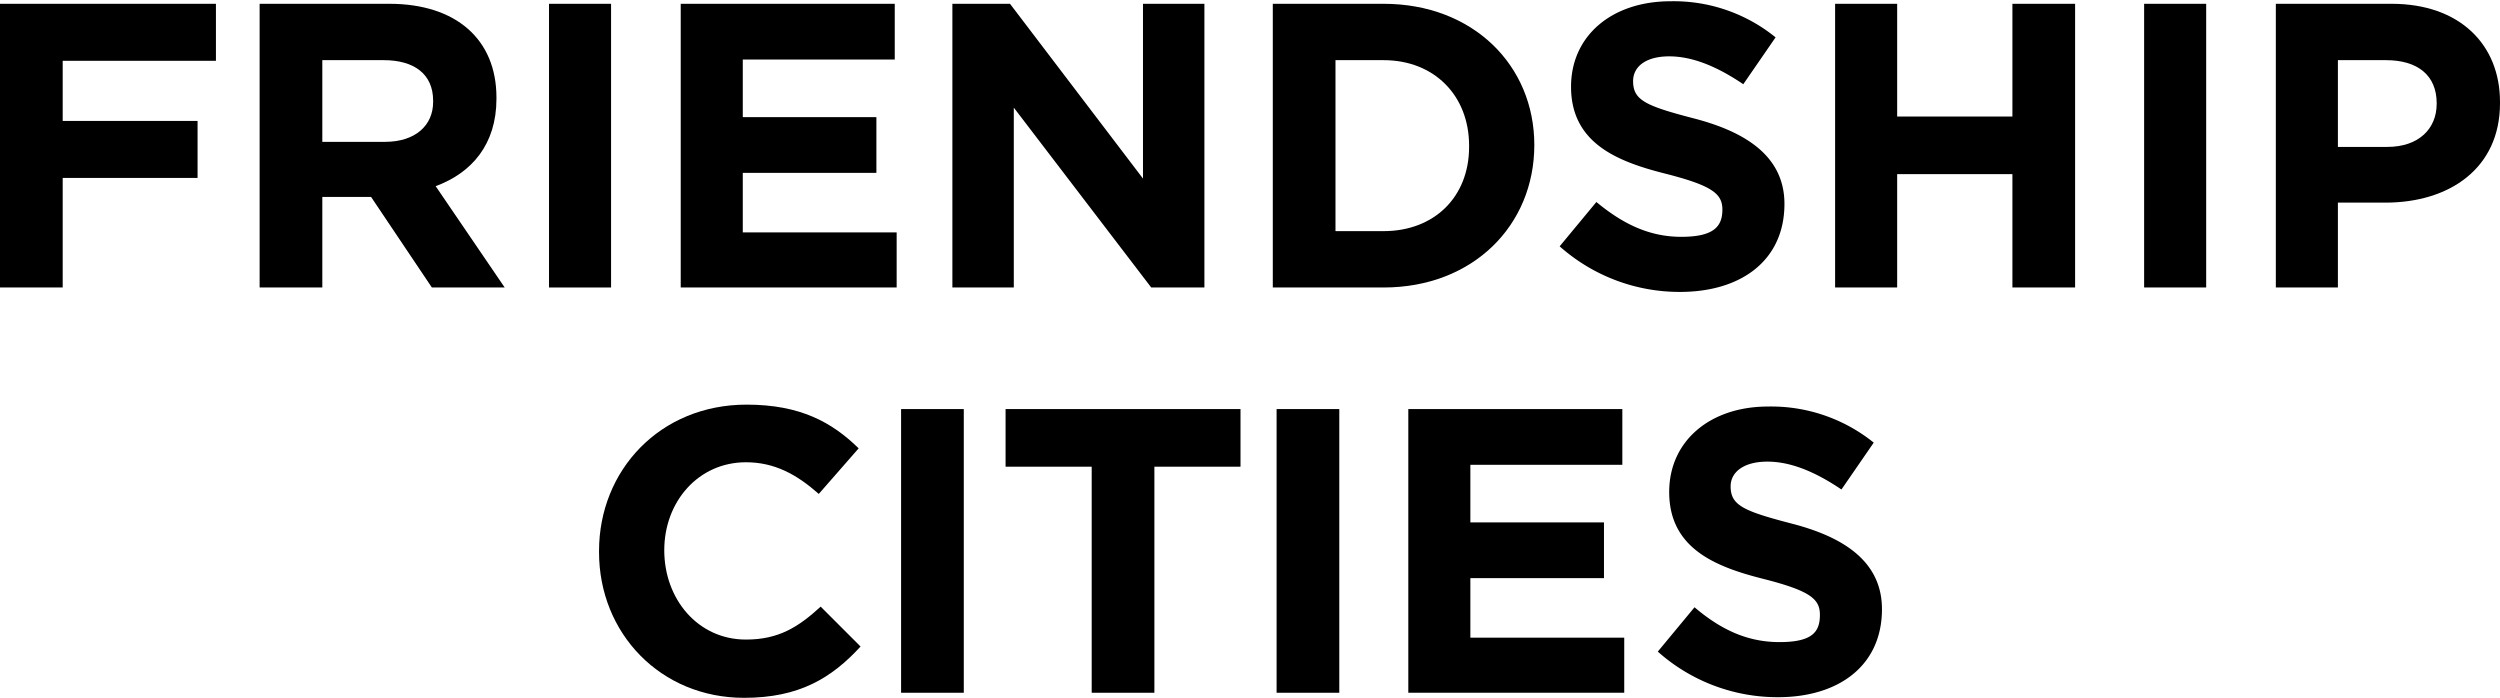 <svg xmlns="http://www.w3.org/2000/svg" viewBox="0 0 394.8 110.2"><g id="レイヤー_2" data-name="レイヤー 2"><g id="黒字_二行_" data-name="黒字（二行）"><path d="M9.9,9.6v9.5H31.2v9H9.9V45.4H0V.6H34.1v9Z"/><path d="M68.2,45.4,58.6,31.1H50.9V45.4H41V.6H61.5C72,.6,78.4,6.2,78.4,15.4v.2c0,7.2-3.9,11.7-9.6,13.8l10.9,16Zm.2-29.5c0-4.2-3-6.4-7.8-6.4H50.9V22.4h9.9c4.8,0,7.6-2.6,7.6-6.3Z"/><path d="M86.7,45.4V.6h9.8V45.4Z"/><path d="M107.5,45.4V.6h33.8V9.4h-24v9.1h21.1v8.8H117.3v9.4h24.3v8.7Z"/><path d="M181.8,45.4,160.1,17V45.4h-9.7V.6h9.1l21,27.6V.6h9.7V45.4Z"/><path d="M218.5,45.4H201V.6h17.5c14.1,0,23.8,9.7,23.8,22.3h0C242.3,35.6,232.6,45.4,218.5,45.4ZM232,23c0-7.9-5.5-13.5-13.5-13.5h-7.6v27h7.6c8,0,13.5-5.4,13.5-13.3Z"/><path d="M265.3,46.1a28.5,28.5,0,0,1-19-7.2l5.8-7c4.1,3.4,8.3,5.5,13.4,5.5s6.5-1.6,6.5-4.3h0c0-2.5-1.6-3.8-9.1-5.7s-14.8-4.8-14.8-13.7h0c0-8.1,6.5-13.5,15.7-13.5a25.5,25.5,0,0,1,16.6,5.7l-5.1,7.4c-4-2.7-7.9-4.4-11.7-4.4s-5.7,1.7-5.7,3.9h0c0,3,1.9,3.9,9.6,5.9s14.3,5.7,14.3,13.5h0C281.8,41.1,275,46.1,265.3,46.1Z"/><path d="M317.8,45.4V27.5H299.6V45.4h-9.8V.6h9.8V18.4h18.2V.6h9.9V45.4Z"/><path d="M338.6,45.4V.6h9.8V45.4Z"/><path d="M376.7,32h-7.5V45.4h-9.8V.6h18.3c10.7,0,17.1,6.4,17.1,15.5v.2C394.8,26.6,386.8,32,376.7,32Zm8.1-15.7c0-4.4-3-6.8-8-6.8h-7.6V23.2H377c5,0,7.8-2.9,7.8-6.8Z"/><path d="M117.5,110.2c-13.2,0-22.9-10.2-22.9-23V87c0-12.7,9.6-23.1,23.3-23.1,8.5,0,13.5,2.8,17.7,6.9L129.3,78c-3.5-3.1-7-5-11.5-5-7.5,0-12.9,6.2-12.9,13.9h0c0,7.7,5.3,14.1,12.9,14.1,5.2,0,8.3-2,11.8-5.2l6.3,6.3C131.3,107.1,126.2,110.2,117.5,110.2Z"/><path d="M142.3,109.4V64.6h9.9v44.8Z"/><path d="M182.3,73.7v35.7h-9.9V73.7H158.8V64.6h37.1v9.1Z"/><path d="M201.6,109.4V64.6h9.9v44.8Z"/><path d="M222.4,109.4V64.6h33.8v8.8h-24v9.1h21.1v8.8H232.2v9.4h24.3v8.7Z"/><path d="M280.8,110.1a28.4,28.4,0,0,1-19-7.2l5.8-7c4,3.4,8.2,5.5,13.4,5.5s6.4-1.6,6.4-4.3h0c0-2.5-1.5-3.8-9-5.7s-14.8-4.8-14.8-13.7h0c0-8.1,6.5-13.5,15.6-13.5a25.8,25.8,0,0,1,16.7,5.7l-5.1,7.4c-4-2.7-7.9-4.4-11.7-4.4s-5.8,1.7-5.8,3.9h0c0,3,2,3.9,9.7,5.9s14.2,5.7,14.2,13.5h0C297.2,105.1,290.4,110.1,280.8,110.1Z"/></g></g></svg>